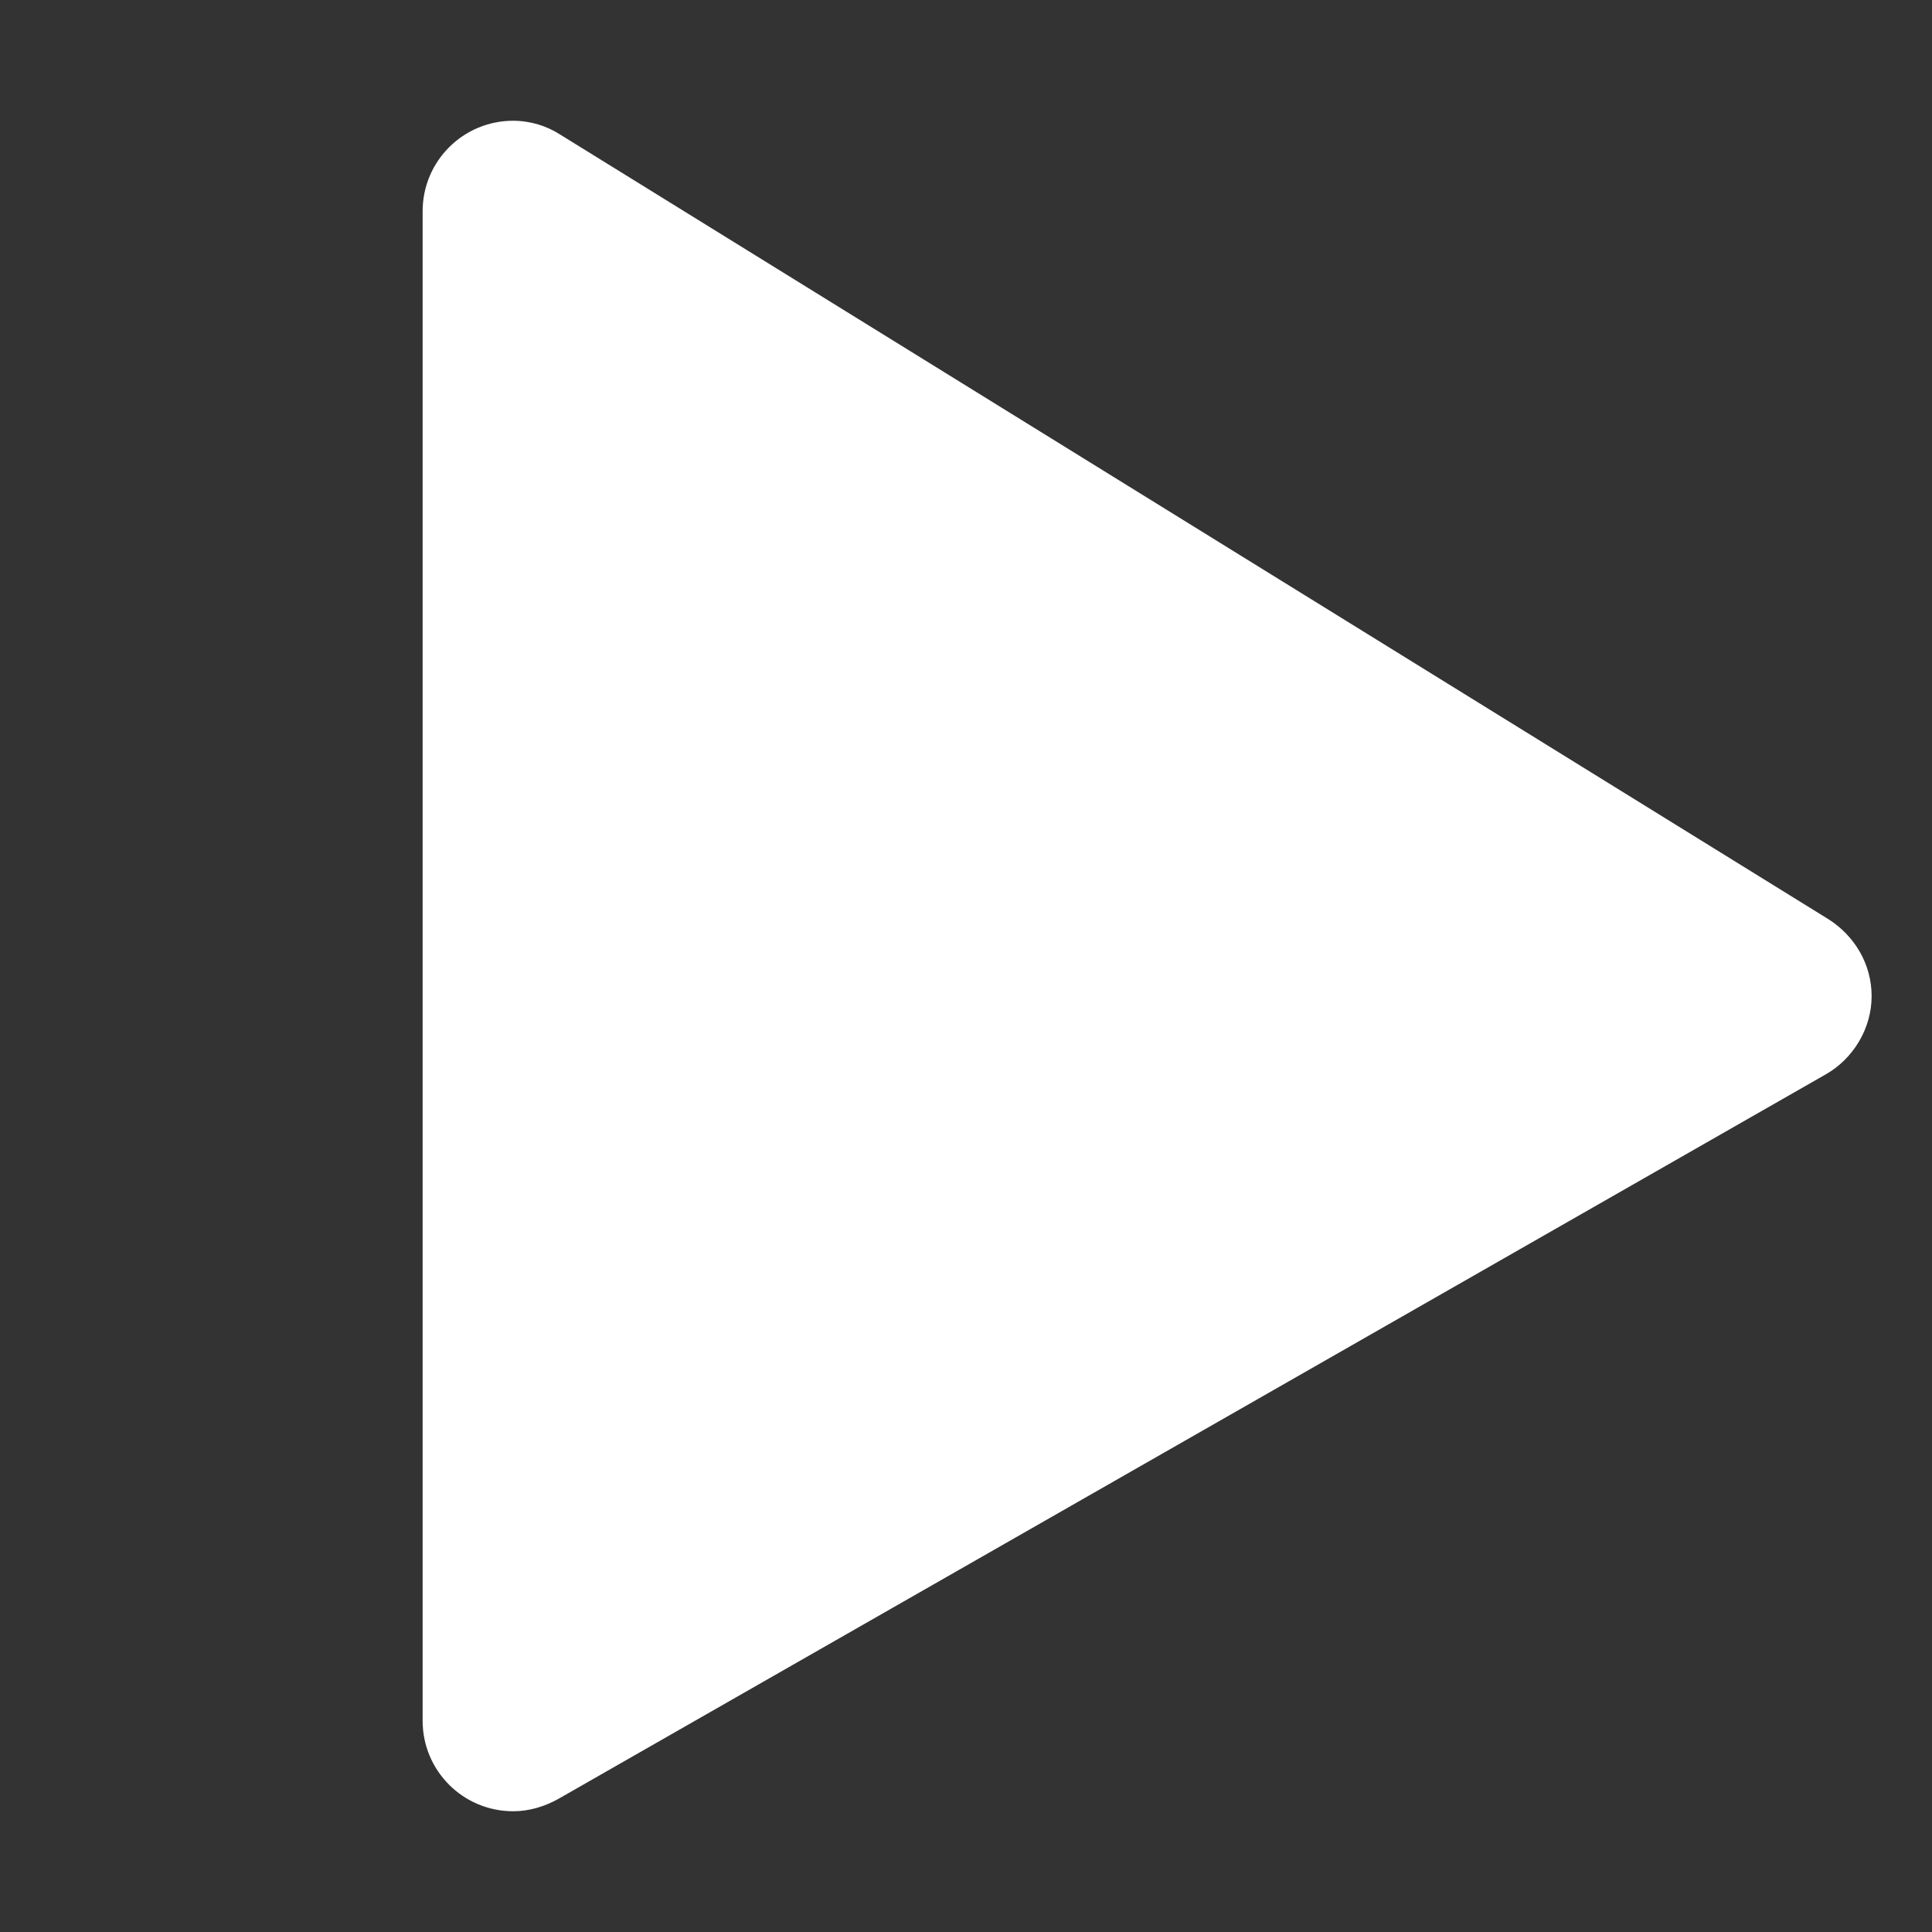 <svg width="64" height="64" viewBox="0 0 64 64" fill="none" xmlns="http://www.w3.org/2000/svg">
<rect x="0" y="0" width="64" height="64" fill="#333333" stroke="none"/>
<path d="M16.99 4C17.57 4 18.11 4.17 18.56 4.46L60.57 30.45C61.42 30.99 62 31.92 62 33C62 34.08 61.38 35.08 60.48 35.59L18.48 59.6C18.04 59.84 17.54 60 17 60C15.34 60 14 58.66 14 57V7C14 5.34 15.34 4 17 4H16.99Z" fill="white"/>
</svg>
